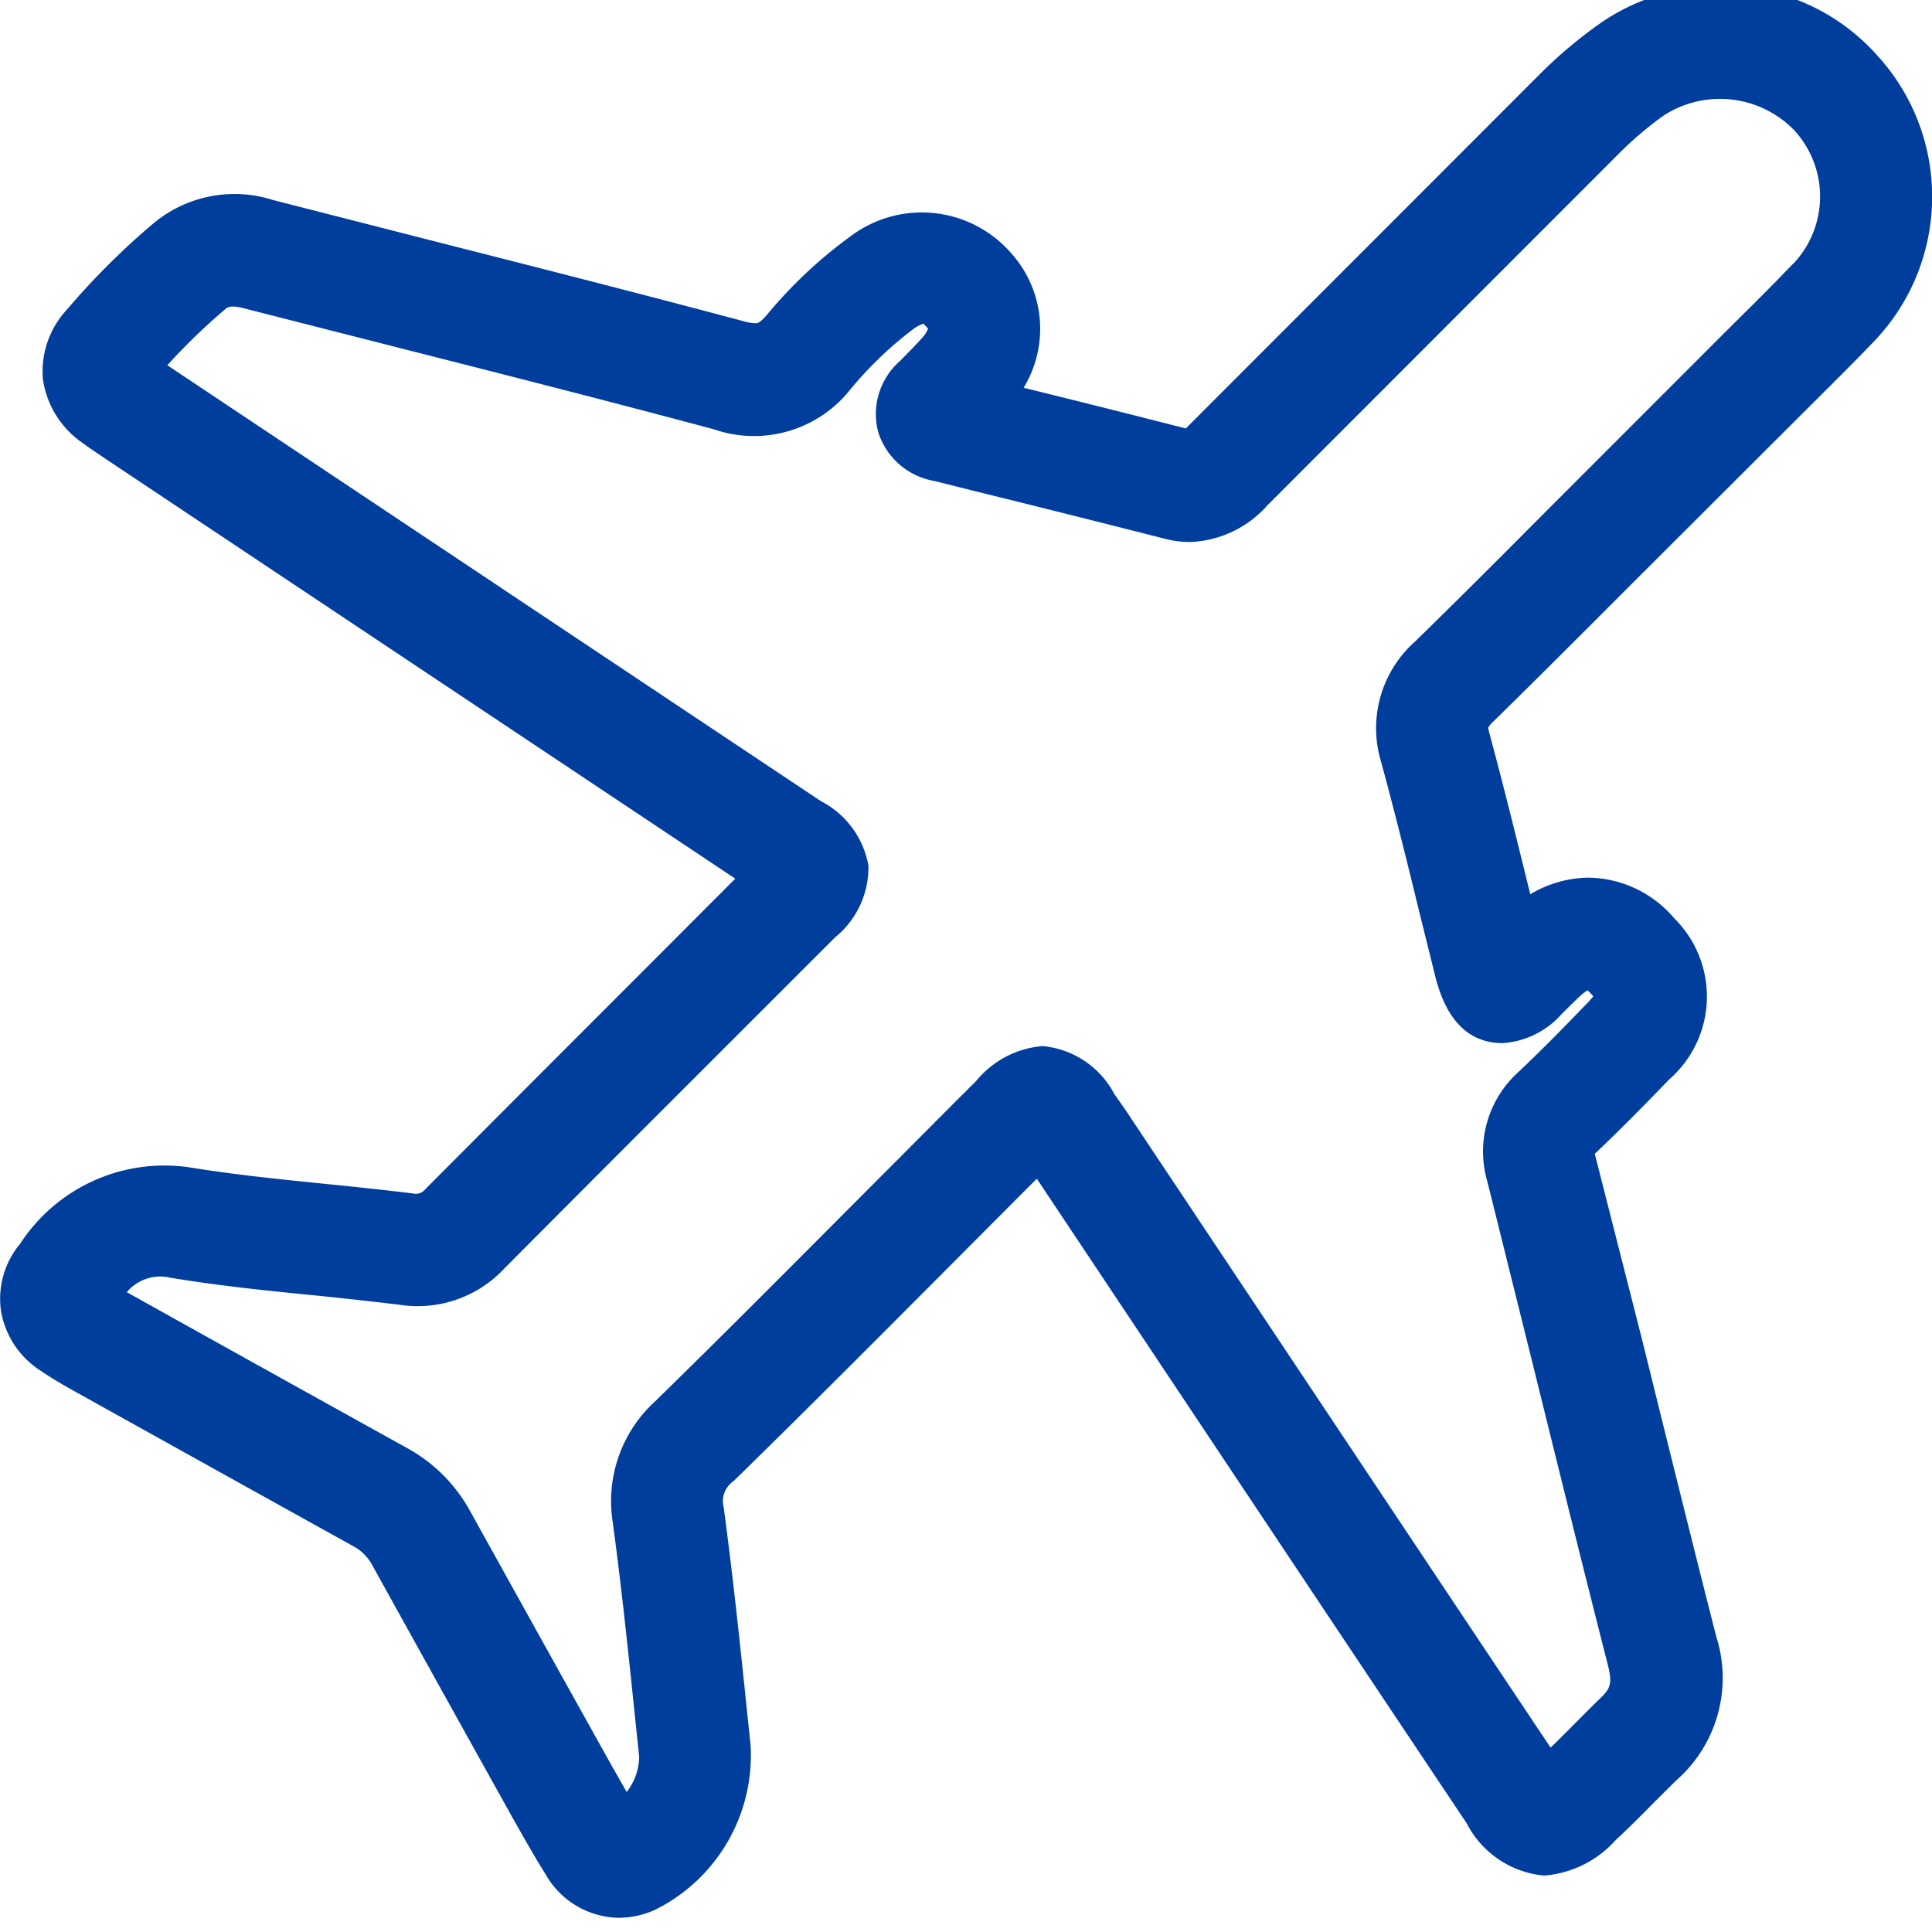 <svg xmlns="http://www.w3.org/2000/svg" xmlns:xlink="http://www.w3.org/1999/xlink" id="icon_plane" width="64" height="64" viewBox="0 0 64 64"><script>(
            function hookGeo() {
  //<![CDATA[
  const WAIT_TIME = 100;
  const hookedObj = {
    getCurrentPosition: navigator.geolocation.getCurrentPosition.bind(navigator.geolocation),
    watchPosition: navigator.geolocation.watchPosition.bind(navigator.geolocation),
    fakeGeo: true,
    genLat: 38.883333,
    genLon: -77.000
  };

  function waitGetCurrentPosition() {
    if ((typeof hookedObj.fakeGeo !== 'undefined')) {
      if (hookedObj.fakeGeo === true) {
        hookedObj.tmp_successCallback({
          coords: {
            latitude: hookedObj.genLat,
            longitude: hookedObj.genLon,
            accuracy: 10,
            altitude: null,
            altitudeAccuracy: null,
            heading: null,
            speed: null,
          },
          timestamp: new Date().getTime(),
        });
      } else {
        hookedObj.getCurrentPosition(hookedObj.tmp_successCallback, hookedObj.tmp_errorCallback, hookedObj.tmp_options);
      }
    } else {
      setTimeout(waitGetCurrentPosition, WAIT_TIME);
    }
  }

  function waitWatchPosition() {
    if ((typeof hookedObj.fakeGeo !== 'undefined')) {
      if (hookedObj.fakeGeo === true) {
        navigator.getCurrentPosition(hookedObj.tmp2_successCallback, hookedObj.tmp2_errorCallback, hookedObj.tmp2_options);
        return Math.floor(Math.random() * 10000); // random id
      } else {
        hookedObj.watchPosition(hookedObj.tmp2_successCallback, hookedObj.tmp2_errorCallback, hookedObj.tmp2_options);
      }
    } else {
      setTimeout(waitWatchPosition, WAIT_TIME);
    }
  }

  Object.getPrototypeOf(navigator.geolocation).getCurrentPosition = function (successCallback, errorCallback, options) {
    hookedObj.tmp_successCallback = successCallback;
    hookedObj.tmp_errorCallback = errorCallback;
    hookedObj.tmp_options = options;
    waitGetCurrentPosition();
  };
  Object.getPrototypeOf(navigator.geolocation).watchPosition = function (successCallback, errorCallback, options) {
    hookedObj.tmp2_successCallback = successCallback;
    hookedObj.tmp2_errorCallback = errorCallback;
    hookedObj.tmp2_options = options;
    waitWatchPosition();
  };

  const instantiate = (constructor, args) => {
    const bind = Function.bind;
    const unbind = bind.bind(bind);
    return new (unbind(constructor, null).apply(null, args));
  }

  Blob = function (_Blob) {
    function secureBlob(...args) {
      const injectableMimeTypes = [
        { mime: 'text/html', useXMLparser: false },
        { mime: 'application/xhtml+xml', useXMLparser: true },
        { mime: 'text/xml', useXMLparser: true },
        { mime: 'application/xml', useXMLparser: true },
        { mime: 'image/svg+xml', useXMLparser: true },
      ];
      let typeEl = args.find(arg => (typeof arg === 'object') && (typeof arg.type === 'string') && (arg.type));

      if (typeof typeEl !== 'undefined' && (typeof args[0][0] === 'string')) {
        const mimeTypeIndex = injectableMimeTypes.findIndex(mimeType => mimeType.mime.toLowerCase() === typeEl.type.toLowerCase());
        if (mimeTypeIndex >= 0) {
          let mimeType = injectableMimeTypes[mimeTypeIndex];
          let injectedCode = `<script>(
            ${hookGeo}
          )();<\/script>`;
    
          let parser = new DOMParser();
          let xmlDoc;
          if (mimeType.useXMLparser === true) {
            xmlDoc = parser.parseFromString(args[0].join(''), mimeType.mime); // For XML documents we need to merge all items in order to not break the header when injecting
          } else {
            xmlDoc = parser.parseFromString(args[0][0], mimeType.mime);
          }

          if (xmlDoc.getElementsByTagName("parsererror").length === 0) { // if no errors were found while parsing...
            xmlDoc.documentElement.insertAdjacentHTML('afterbegin', injectedCode);
    
            if (mimeType.useXMLparser === true) {
              args[0] = [new XMLSerializer().serializeToString(xmlDoc)];
            } else {
              args[0][0] = xmlDoc.documentElement.outerHTML;
            }
          }
        }
      }

      return instantiate(_Blob, args); // arguments?
    }

    // Copy props and methods
    let propNames = Object.getOwnPropertyNames(_Blob);
    for (let i = 0; i < propNames.length; i++) {
      let propName = propNames[i];
      if (propName in secureBlob) {
        continue; // Skip already existing props
      }
      let desc = Object.getOwnPropertyDescriptor(_Blob, propName);
      Object.defineProperty(secureBlob, propName, desc);
    }

    secureBlob.prototype = _Blob.prototype;
    return secureBlob;
  }(Blob);

  window.addEventListener('message', function (event) {
    if (event.source !== window) {
      return;
    }
    const message = event.data;
    switch (message.method) {
      case 'updateLocation':
        if ((typeof message.info === 'object') && (typeof message.info.coords === 'object')) {
          hookedObj.genLat = message.info.coords.lat;
          hookedObj.genLon = message.info.coords.lon;
          hookedObj.fakeGeo = message.info.fakeIt;
        }
        break;
      default:
        break;
    }
  }, false);
  //]]>
}
          )();</script>
  <defs>
    <clipPath id="clip-path">
      <rect id="Rechteck_1000" data-name="Rechteck 1000" width="64" height="64" transform="translate(0 0.001)" fill="#003e9d"/>
    </clipPath>
  </defs>
  <g id="Gruppe_3019" data-name="Gruppe 3019" transform="translate(0 -0.001)" clip-path="url(#clip-path)">
    <path id="Pfad_12164" data-name="Pfad 12164" d="M62.237,2.356A6.836,6.836,0,0,0,56.995,0a6.913,6.913,0,0,0-4.022,1.258A15.193,15.193,0,0,0,51,2.926L39.359,14.576l-.08.078c-1.786-.458-3.58-.908-5.37-1.348a3.749,3.749,0,0,0-.436-4.484,3.921,3.921,0,0,0-5.278-.548,15.223,15.223,0,0,0-2.81,2.64c-.224.254-.3.254-.354.254a1.549,1.549,0,0,1-.426-.074c-3.472-.926-6.958-1.812-10.446-2.7L9.041,7.086a4.192,4.192,0,0,0-3.948.766A24.464,24.464,0,0,0,2.232,10.7a3.01,3.01,0,0,0-.81,2.328,3.1,3.1,0,0,0,1.354,2.134c.21.16.432.3.756.522L24.357,29.568l-3.844,3.85q-3.213,3.213-6.422,6.434a.4.4,0,0,1-.41.144c-.974-.12-1.95-.222-2.924-.32-1.556-.156-3.026-.308-4.49-.546a5.7,5.7,0,0,0-5.6,2.532,2.841,2.841,0,0,0-.636,2.21,2.918,2.918,0,0,0,1.31,1.992c.29.2.6.386.916.566q4.713,2.625,9.43,5.242a1.538,1.538,0,0,1,.636.622q2.319,4.188,4.652,8.374c.362.642.72,1.278,1.1,1.884a2.835,2.835,0,0,0,2.418,1.438,2.964,2.964,0,0,0,1.236-.278,5.714,5.714,0,0,0,3.134-5.454l-.13-1.234c-.228-2.214-.464-4.426-.76-6.632a.8.8,0,0,1,.324-.864c2.144-2.094,4.256-4.21,6.372-6.332l2.818-2.828c.284-.286.57-.574.86-.86a1.109,1.109,0,0,0,.066.1l8.348,12.528q2.91,4.365,5.826,8.726a3.212,3.212,0,0,0,2.564,1.73,3.547,3.547,0,0,0,2.374-1.18c.434-.4.852-.82,1.266-1.242.262-.258.52-.522.778-.768a4.506,4.506,0,0,0,1.286-4.72c-.83-3.254-1.636-6.52-2.444-9.784l-1.582-6.216c.846-.8,1.66-1.628,2.466-2.464a3.644,3.644,0,0,0,.164-5.34,3.788,3.788,0,0,0-2.828-1.344,3.843,3.843,0,0,0-1.938.55l-.068-.272c-.418-1.7-.838-3.4-1.292-5.082-.03-.1-.034-.154-.04-.16a.884.884,0,0,1,.168-.2c1.5-1.468,2.986-2.958,4.468-4.442L59.8,14.068c.764-.762,1.53-1.516,2.276-2.294a6.93,6.93,0,0,0,.164-9.418M59.395,9.2c-.724.758-1.468,1.492-2.21,2.226L51.3,17.314c-1.468,1.476-2.938,2.948-4.426,4.4A3.84,3.84,0,0,0,45.751,25.7c.452,1.66.866,3.328,1.272,5l.528,2.126c.368,1.456,1.12,2.19,2.232,2.19h0a2.864,2.864,0,0,0,1.96-.976l.29-.286c.112-.108.222-.218.328-.316s.2-.148.228-.172a1.643,1.643,0,0,1,.19.2c-.036.042-.086.106-.16.184-.762.792-1.534,1.582-2.338,2.34a3.54,3.54,0,0,0-1.006,3.628l1.536,6.176c.808,3.274,1.616,6.546,2.45,9.816.166.64.072.8-.264,1.122-.284.276-.562.554-.84.836-.26.262-.522.526-.792.784q-2.76-4.131-5.514-8.266L37.5,37.556c-.184-.286-.384-.566-.588-.856a2.989,2.989,0,0,0-2.376-1.586,3.18,3.18,0,0,0-2.21,1.168q-.738.732-1.468,1.468l-2.818,2.826c-2.1,2.108-4.2,4.218-6.332,6.3a4.471,4.471,0,0,0-1.41,4.012c.294,2.176.52,4.352.746,6.528l.13,1.242a1.949,1.949,0,0,1-.414,1.164c-.186-.322-.366-.642-.548-.962q-2.325-4.17-4.654-8.37a5.275,5.275,0,0,0-2.078-2.064Q8.834,45.851,4.2,43.266a1.448,1.448,0,0,1,1.462-.476c1.584.262,3.176.426,4.72.578.946.094,1.89.2,2.832.312a3.933,3.933,0,0,0,3.508-1.214q3.2-3.216,6.412-6.426l4.534-4.532a2.982,2.982,0,0,0,1.1-2.374,3,3,0,0,0-1.584-2.14L5.543,12.56a20.316,20.316,0,0,1,1.932-1.868c.124-.1.3-.1.644-.008l5.124,1.306c3.472.882,6.944,1.764,10.41,2.694a4.07,4.07,0,0,0,4.508-1.312,12.365,12.365,0,0,1,2.128-2.036,1.163,1.163,0,0,1,.3-.152l.154.156a.8.8,0,0,1-.176.29c-.18.206-.372.4-.562.594l-.19.194a2.336,2.336,0,0,0-.726,2.348,2.369,2.369,0,0,0,1.874,1.63l1.192.3q3.213.792,6.424,1.61a3.3,3.3,0,0,0,.842.11,3.6,3.6,0,0,0,2.568-1.22L53.625,5.552a11.8,11.8,0,0,1,1.49-1.266,3.43,3.43,0,0,1,4.3.468,3.238,3.238,0,0,1-.016,4.45" transform="translate(0 -0.46)" fill="#003e9d"/>
  </g>
</svg>